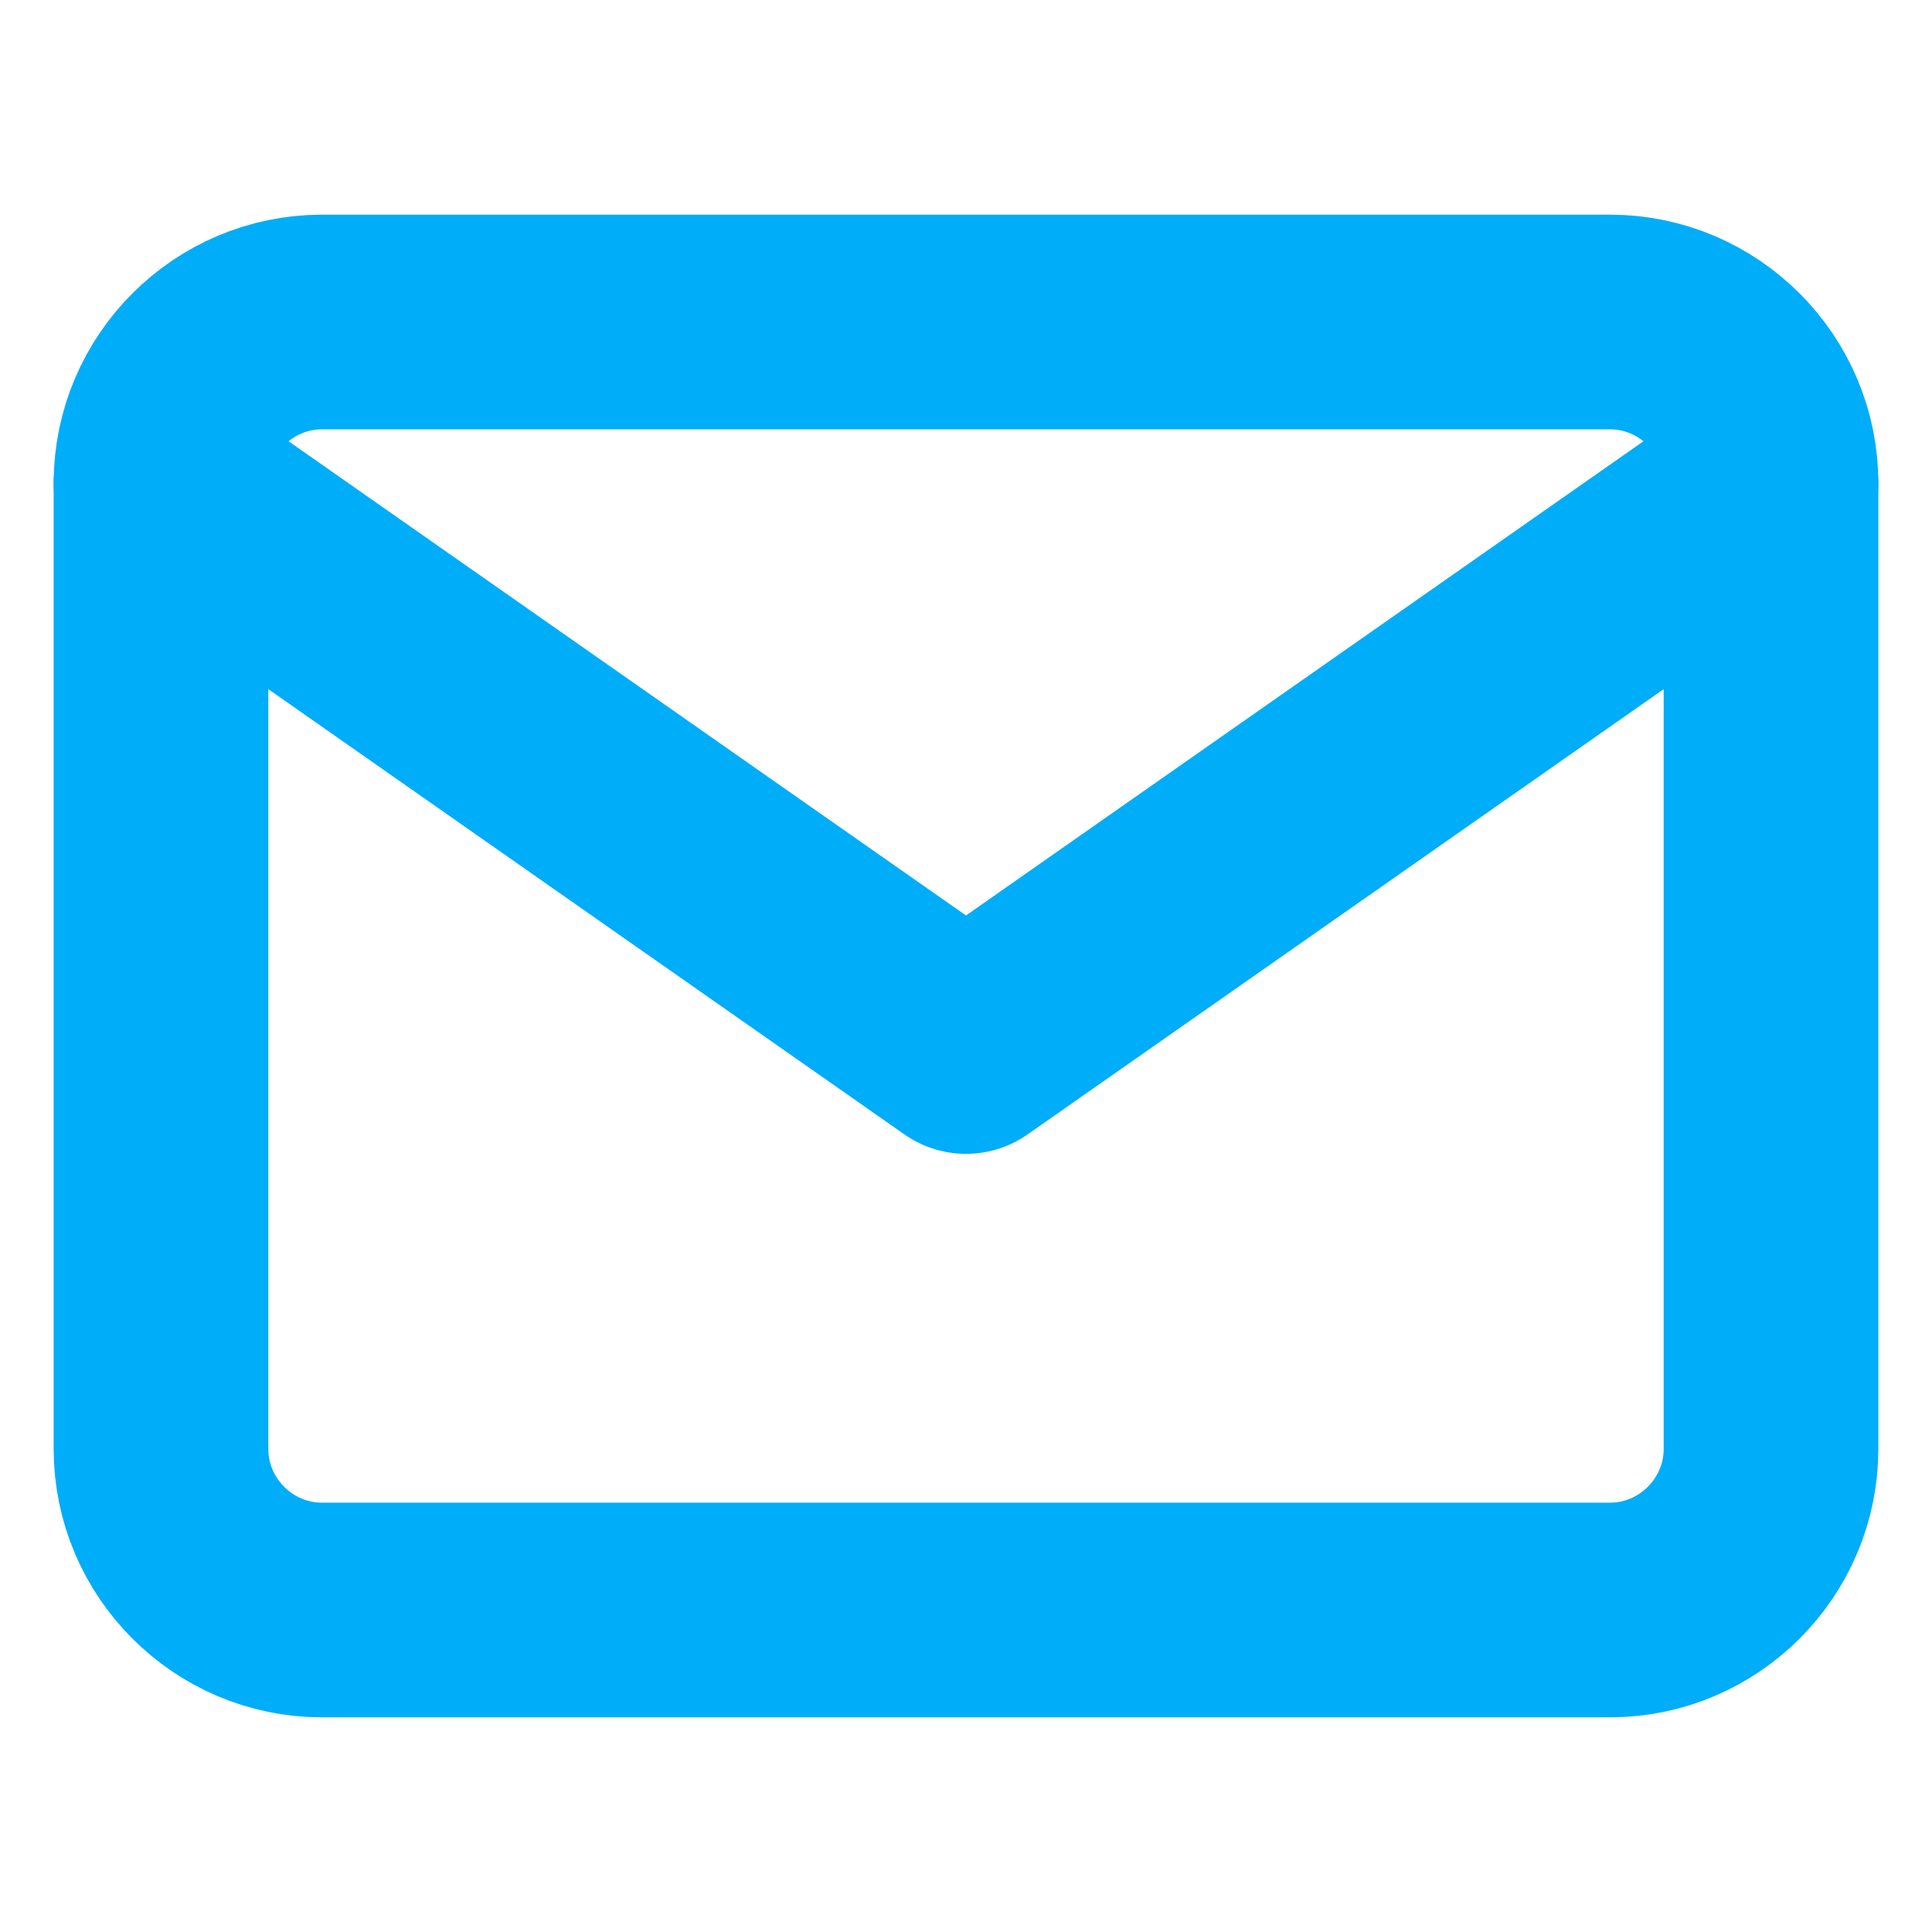 <svg width="18" height="18" viewBox="0 0 18 18" fill="none" xmlns="http://www.w3.org/2000/svg">
<path d="M3 3H15C15.825 3 16.5 3.675 16.5 4.5V13.5C16.5 14.325 15.825 15 15 15H3C2.175 15 1.5 14.325 1.5 13.5V4.5C1.5 3.675 2.175 3 3 3Z" stroke="#00ADF8" stroke-width="2" stroke-linecap="round" stroke-linejoin="round"/>
<path d="M16.5 4.5L9 9.75L1.5 4.5" stroke="#00ADF8" stroke-width="2" stroke-linecap="round" stroke-linejoin="round"/>
</svg>
